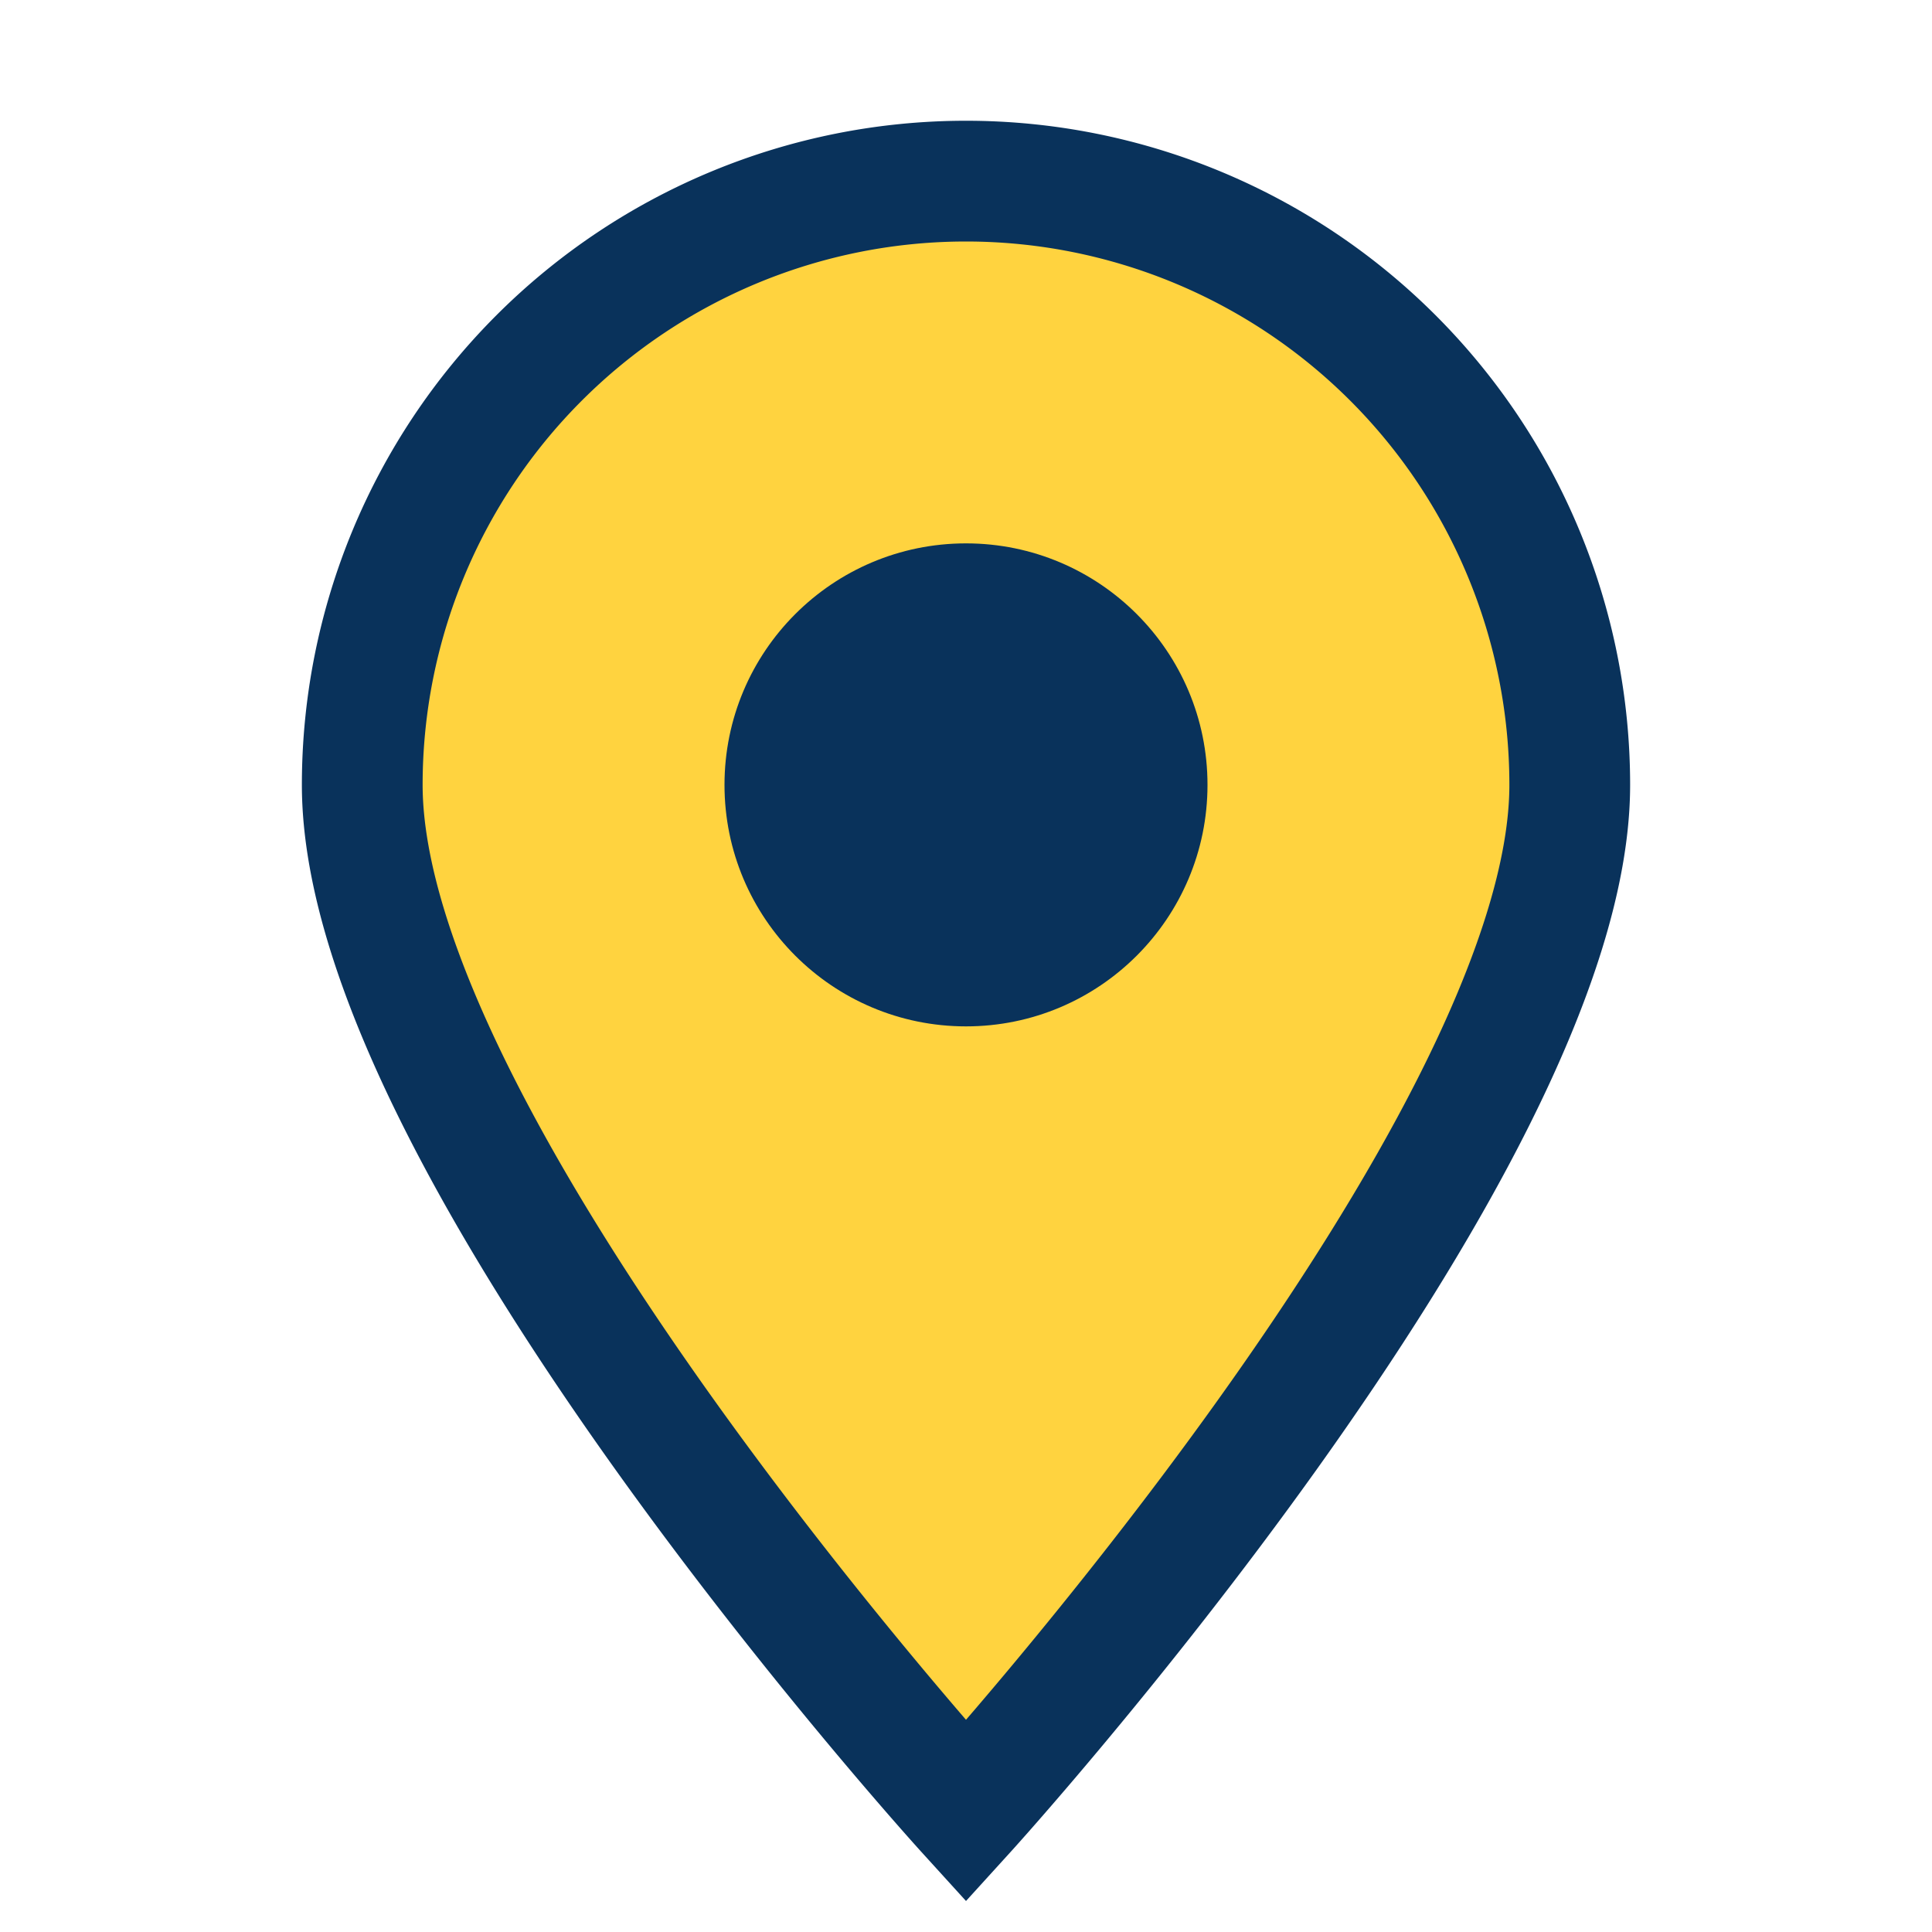 <?xml version="1.0" encoding="UTF-8"?>
<svg xmlns="http://www.w3.org/2000/svg" width="32" height="32" viewBox="0 0 32 32"><path d="M16 30s-10-11-10-17A10 10 0 1126 13c0 6-10 17-10 17z" fill="#FFD33F" stroke="#09325B" stroke-width="2"/><circle cx="16" cy="13" r="4" fill="#09325B"/></svg>